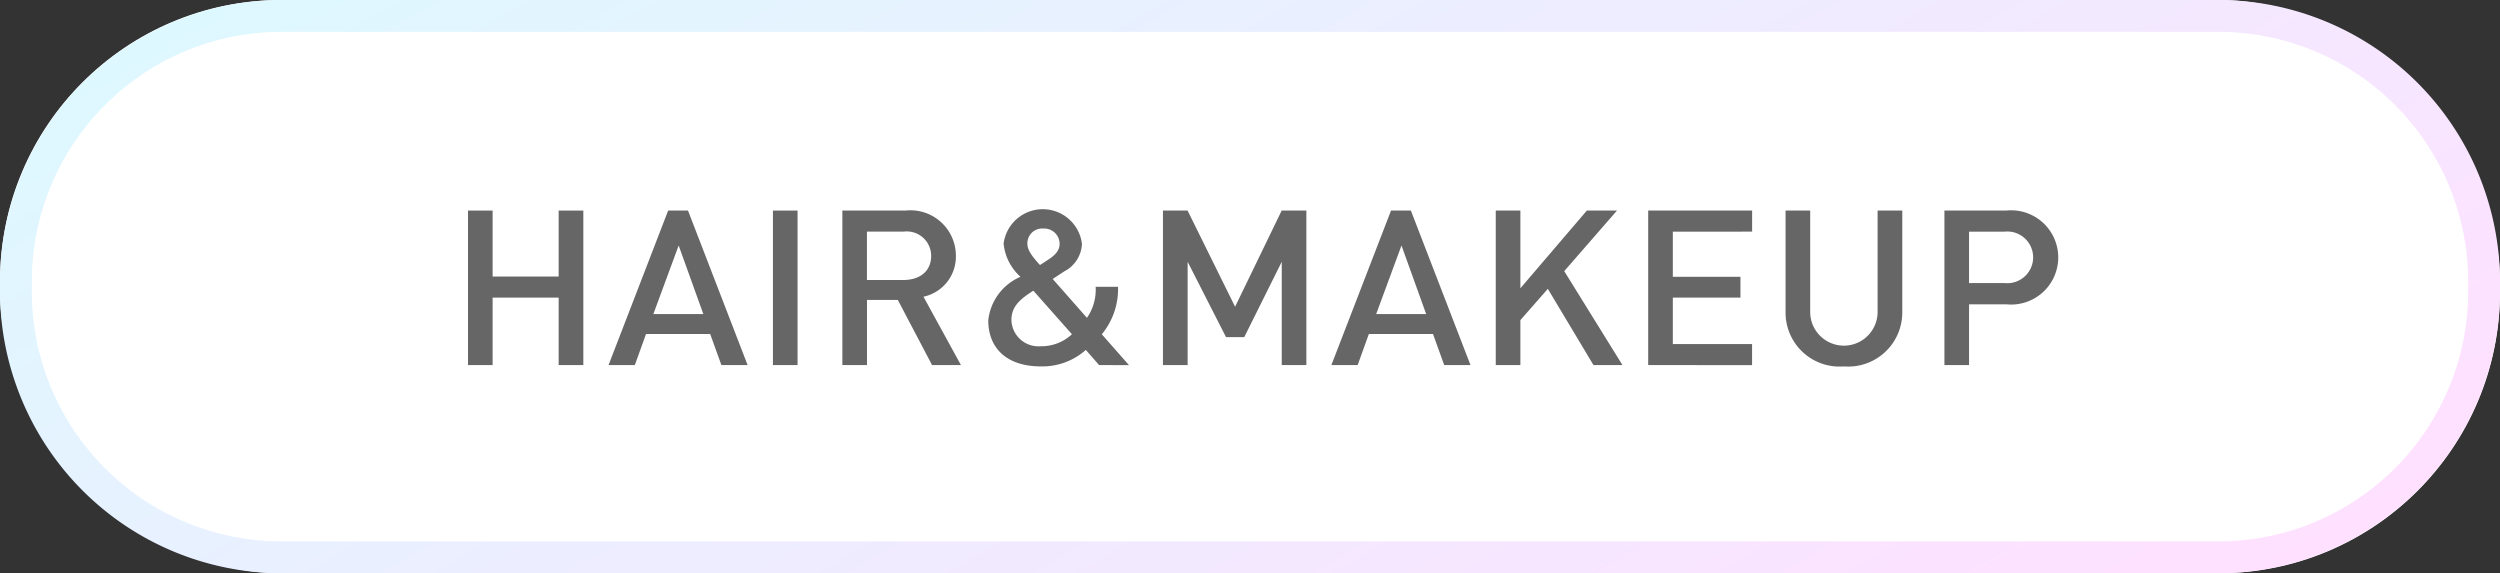 <svg xmlns="http://www.w3.org/2000/svg" xmlns:xlink="http://www.w3.org/1999/xlink" viewBox="0 0 47.1 10.8">
  <rect x="0" y="0" width="47.1" height="10.8" fill="#333333" stroke="none"/>
  <defs>
    <style>
      .cls-1 {
        fill: #fff;
      }

      .cls-2 {
        fill: url(#新規グラデーションスウォッチ_3);
      }

      .cls-3 {
        fill: #666;
      }
    </style>
    <linearGradient id="新規グラデーションスウォッチ_3" data-name="新規グラデーションスウォッチ 3" x1="30.804" y1="17.964" x2="16.296" y2="-7.164" gradientUnits="userSpaceOnUse">
      <stop offset="0" stop-color="#ffe0ff"/>
      <stop offset="1" stop-color="#def8ff"/>
    </linearGradient>
  </defs>
  <g id="レイヤー_2" data-name="レイヤー 2">
    <g id="SP_レイヤー_1" data-name="SP_レイヤー 1">
      <g>
        <g>
          <rect class="cls-1" width="47.1" height="10.8" rx="5.3"/>
          <path class="cls-2" d="M41.8.6a4.705,4.705,0,0,1,4.7,4.7v.2a4.705,4.705,0,0,1-4.7,4.7H5.3A4.705,4.705,0,0,1,.6,5.5V5.3A4.705,4.705,0,0,1,5.3.6H41.8m0-.6H5.3A5.316,5.316,0,0,0,0,5.3v.2a5.316,5.316,0,0,0,5.3,5.3H41.8a5.316,5.316,0,0,0,5.3-5.3V5.3A5.316,5.316,0,0,0,41.8,0Z"/>
        </g>
        <g>
          <path class="cls-3" d="M10.525,6.878V5.607H9.281V6.878H8.817V3.967h.464V5.21H10.525V3.967H10.99V6.878Z"/>
          <path class="cls-3" d="M13.591,6.878l-.211-.585H12.171l-.211.585h-.495l1.123-2.911h.374l1.123,2.911Zm-.805-2.253-.477,1.292h.942Z"/>
          <path class="cls-3" d="M14.562,6.878V3.967h.464V6.878Z"/>
          <path class="cls-3" d="M17.56,6.878l-.645-1.227h-.581V6.878h-.464V3.967h1.188a.857.857,0,0,1,.951.85.772.772,0,0,1-.611.773l.706,1.288Zm-.538-2.515h-.689v.912h.689c.31,0,.521-.168.521-.454A.46.46,0,0,0,17.022,4.364Z"/>
          <path class="cls-3" d="M20.707,6.878l-.25-.286a1.228,1.228,0,0,1-.848.311c-.637,0-.99-.339-.99-.867a1.006,1.006,0,0,1,.607-.821.964.964,0,0,1-.318-.626.744.744,0,0,1,1.476.004.61.61,0,0,1-.327.516s-.151.098-.224.147l.645.732a.931.931,0,0,0,.164-.585h.422a1.34,1.34,0,0,1-.306.895l.512.581ZM19.468,5.476c-.224.146-.413.282-.413.552a.51.51,0,0,0,.555.495.838.838,0,0,0,.585-.226Zm.189-1.17a.278.278,0,0,0-.301.286c0,.119.082.23.237.401.047-.029.146-.095.146-.095.121-.077.224-.167.224-.303A.289.289,0,0,0,19.657,4.306Z"/>
          <path class="cls-3" d="M24.148,6.878V4.932L23.442,6.351h-.344l-.723-1.419V6.878H21.91V3.967h.464l.895,1.812.878-1.812h.465V6.878Z"/>
          <path class="cls-3" d="M27.209,6.878l-.211-.585h-1.209l-.211.585h-.495l1.124-2.911h.374l1.123,2.911Zm-.805-2.253-.477,1.292h.942Z"/>
          <path class="cls-3" d="M30.021,6.878l-.86-1.436-.517.589v.847h-.464V3.967h.464V5.431l1.252-1.464h.568L29.47,5.108,30.567,6.878Z"/>
          <path class="cls-3" d="M31.052,6.878V3.967h1.958v.397H31.516v.851H32.79V5.607H31.516v.875h1.493v.397Z"/>
          <path class="cls-3" d="M34.737,6.903A1.016,1.016,0,0,1,33.64,5.897v-1.93h.464V5.877a.635.635,0,0,0,1.27,0V3.967h.465v1.93A1.019,1.019,0,0,1,34.737,6.903Z"/>
          <path class="cls-3" d="M37.794,5.733h-.697V6.878h-.464V3.967h1.162a.888.888,0,1,1,0,1.766Zm-.026-1.369h-.671v.969h.671a.487.487,0,1,0,0-.969Z"/>
        </g>
      </g>
    </g>
  </g>
</svg>
